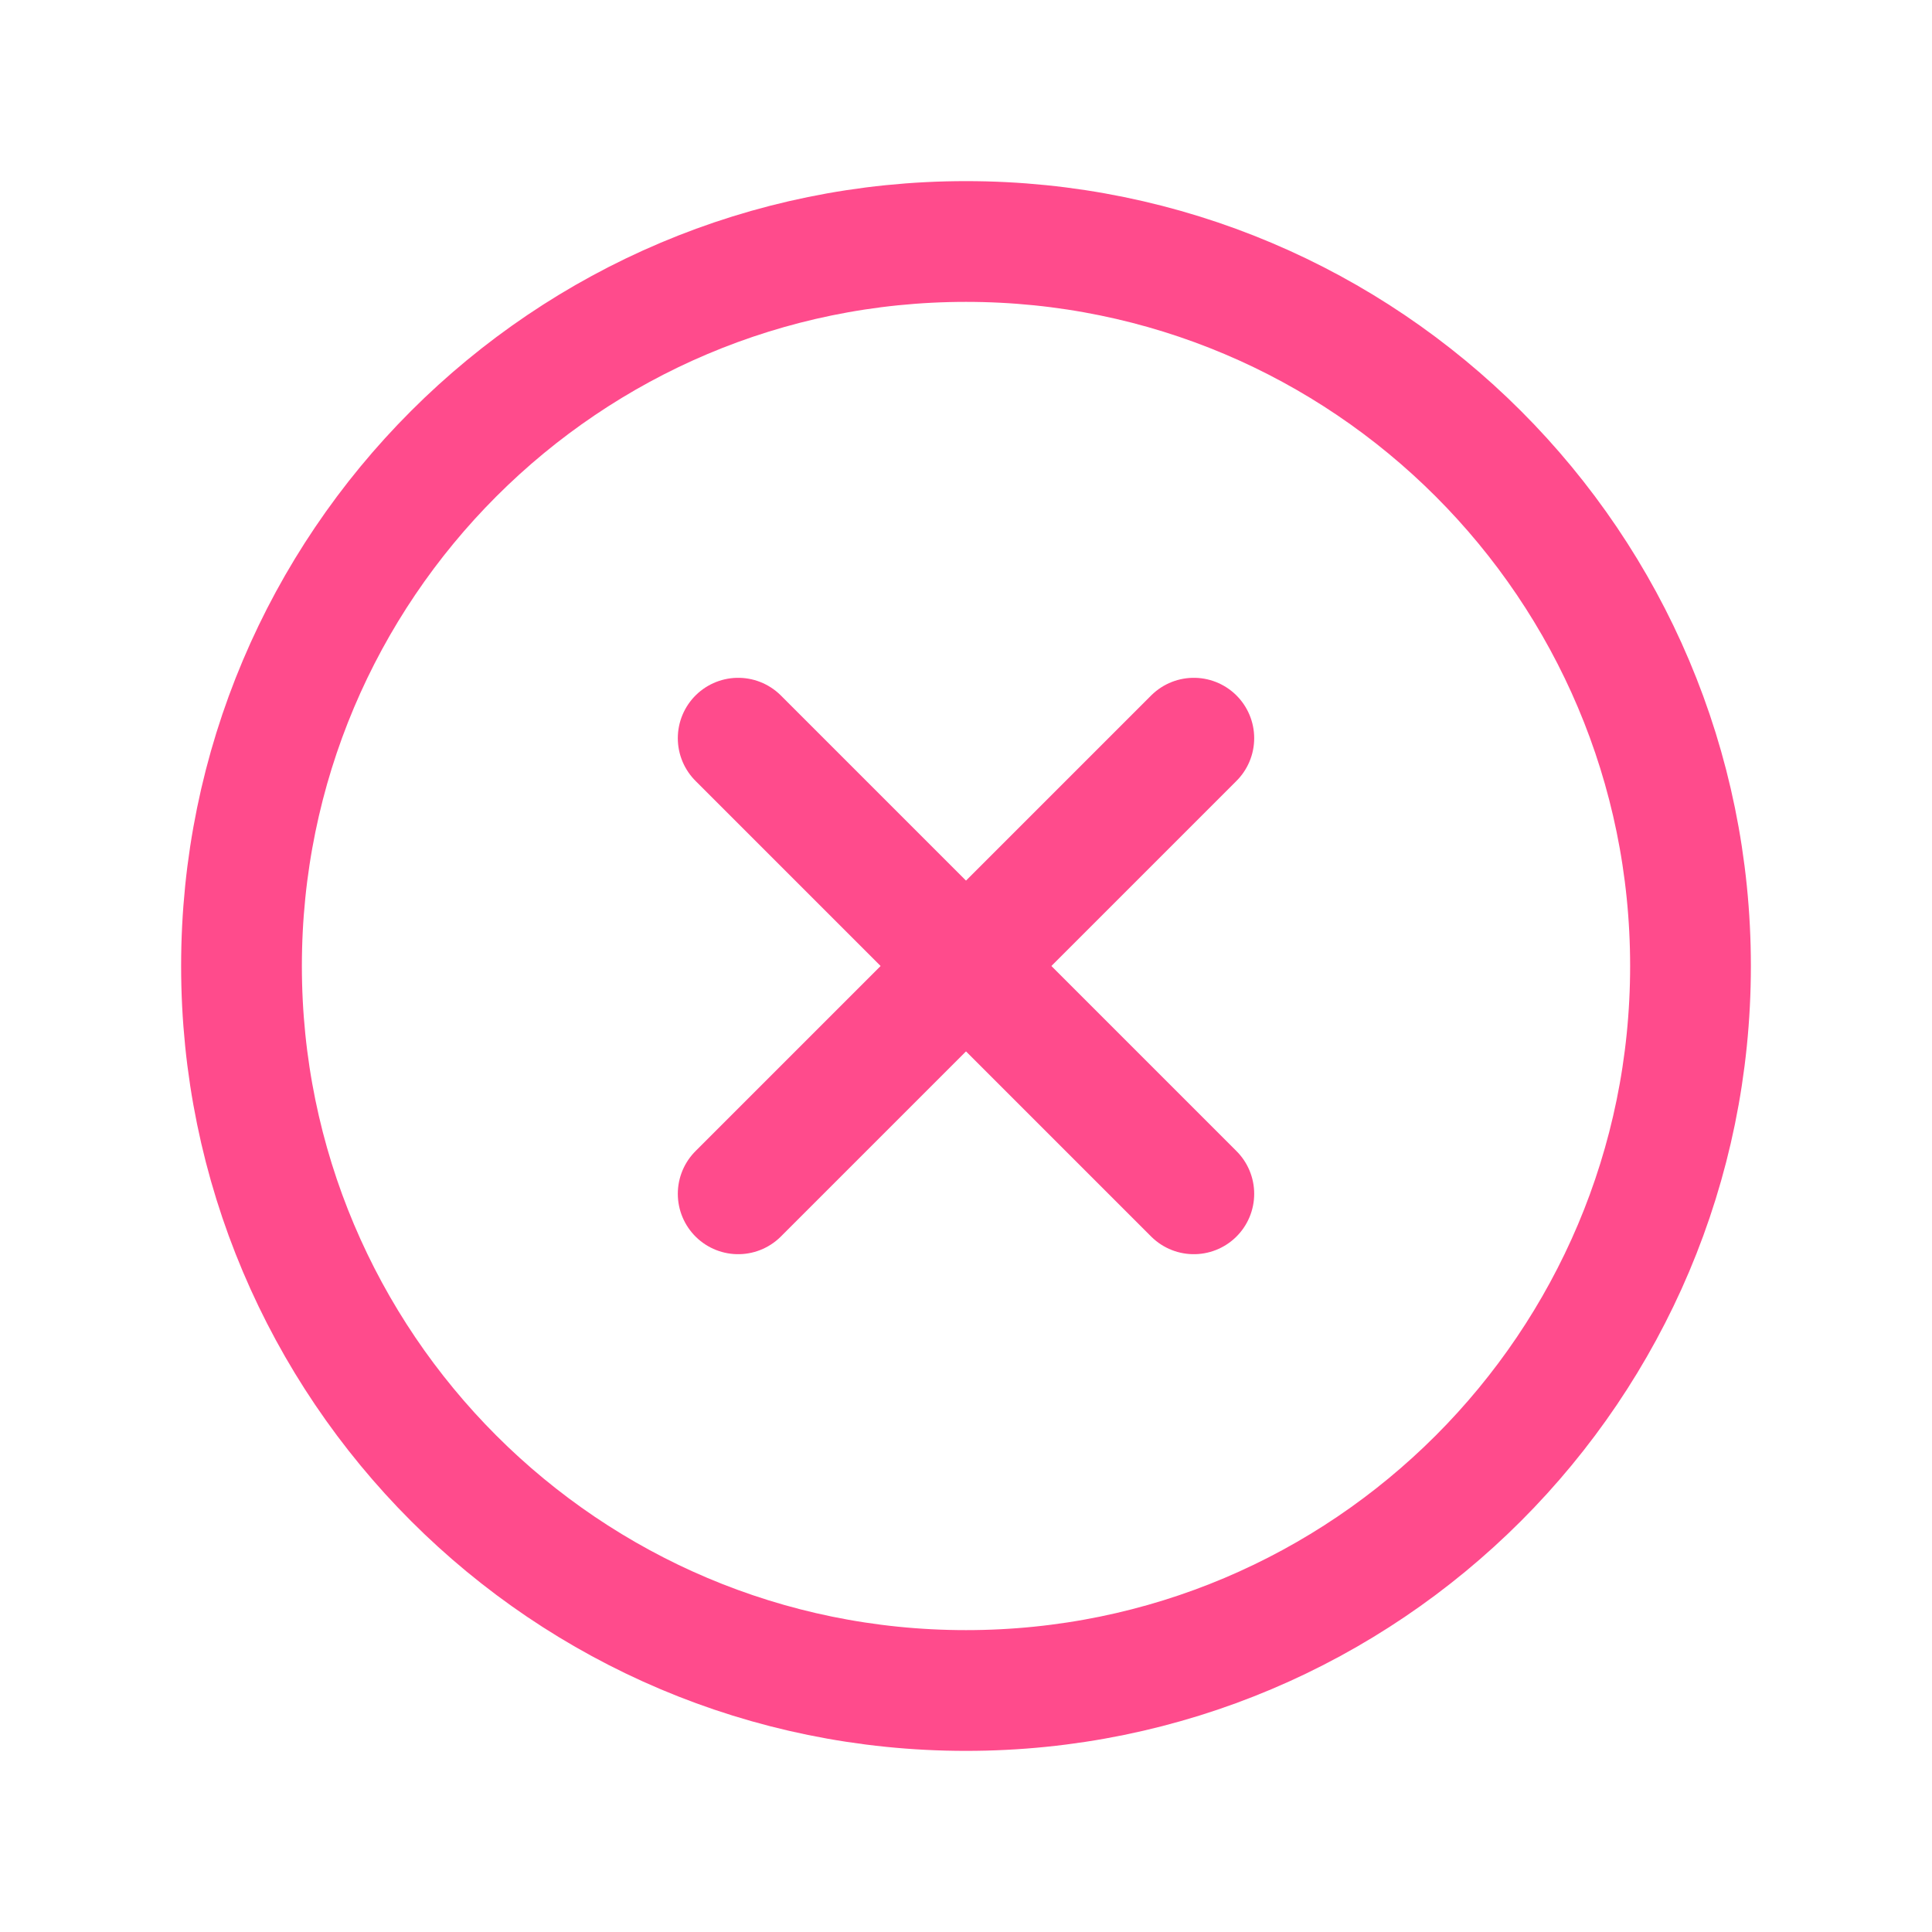 <svg width="24" height="24" viewBox="0 0 24 24" fill="none" xmlns="http://www.w3.org/2000/svg">
<g clip-path="url(#clip0_111_26)">
<path d="M14.83 9.17L9.17 14.83" stroke="#FF4B8C" stroke-width="1.5" stroke-linecap="round" stroke-linejoin="round"/>
<path d="M14.83 14.83L9.17 9.17" stroke="#FF4B8C" stroke-width="1.5" stroke-linecap="round" stroke-linejoin="round"/>
<path d="M12 21C7.029 21 3 16.971 3 12C3 7.029 7.029 3 12 3C16.971 3 21 7.029 21 12C21 16.971 16.971 21 12 21Z" stroke="#FF4B8C" stroke-width="1.5" stroke-linecap="round" stroke-linejoin="round"/>
</g>
<defs>
<clipPath id="clip0_111_26">
<rect width="24" height="24" fill="white"/>
</clipPath>
</defs>
</svg>
